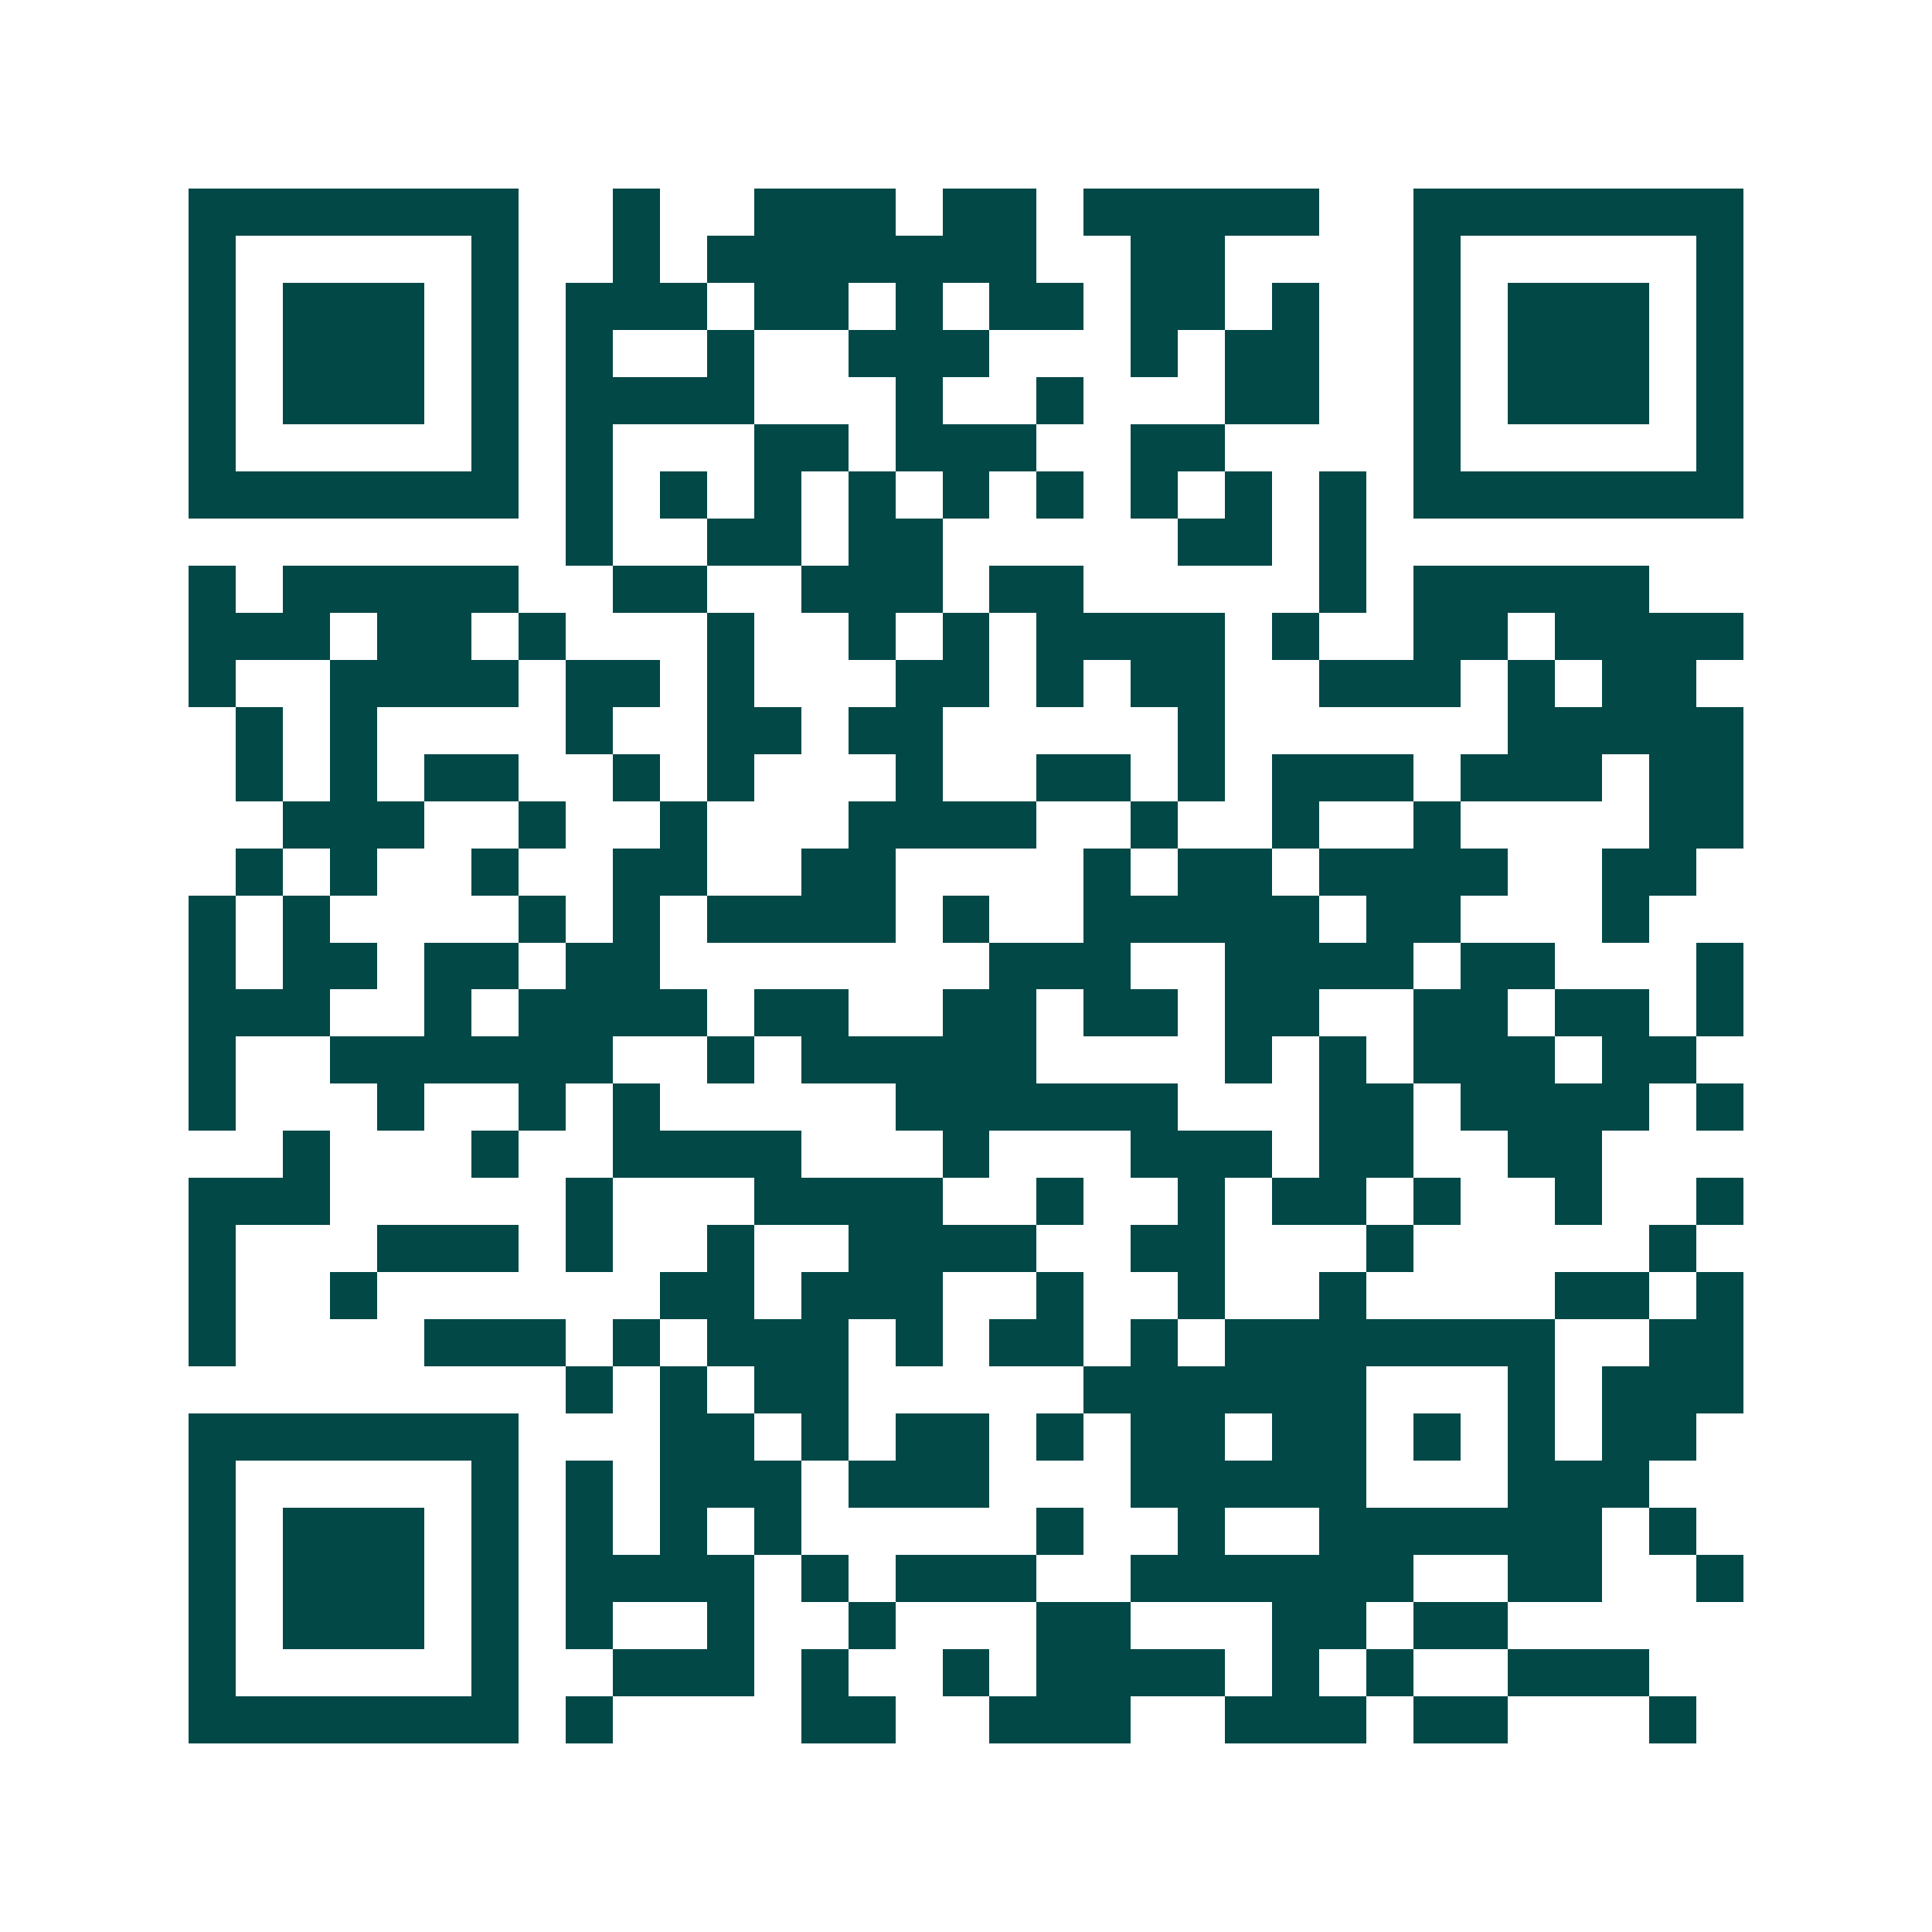 <svg xmlns="http://www.w3.org/2000/svg" width="200" height="200" viewBox="0 0 41 41" shape-rendering="crispEdges"><path fill="#ffffff" d="M0 0h41v41H0z"/><path stroke="#014847" d="M4 4.5h7m2 0h1m2 0h3m1 0h2m1 0h5m2 0h7M4 5.5h1m5 0h1m2 0h1m1 0h7m2 0h2m4 0h1m5 0h1M4 6.5h1m1 0h3m1 0h1m1 0h3m1 0h2m1 0h1m1 0h2m1 0h2m1 0h1m2 0h1m1 0h3m1 0h1M4 7.5h1m1 0h3m1 0h1m1 0h1m2 0h1m2 0h3m3 0h1m1 0h2m2 0h1m1 0h3m1 0h1M4 8.5h1m1 0h3m1 0h1m1 0h4m3 0h1m2 0h1m3 0h2m2 0h1m1 0h3m1 0h1M4 9.5h1m5 0h1m1 0h1m3 0h2m1 0h3m2 0h2m4 0h1m5 0h1M4 10.5h7m1 0h1m1 0h1m1 0h1m1 0h1m1 0h1m1 0h1m1 0h1m1 0h1m1 0h1m1 0h7M12 11.5h1m2 0h2m1 0h2m5 0h2m1 0h1M4 12.5h1m1 0h5m2 0h2m2 0h3m1 0h2m5 0h1m1 0h5M4 13.5h3m1 0h2m1 0h1m3 0h1m2 0h1m1 0h1m1 0h4m1 0h1m2 0h2m1 0h4M4 14.5h1m2 0h4m1 0h2m1 0h1m3 0h2m1 0h1m1 0h2m2 0h3m1 0h1m1 0h2M5 15.5h1m1 0h1m4 0h1m2 0h2m1 0h2m5 0h1m6 0h5M5 16.5h1m1 0h1m1 0h2m2 0h1m1 0h1m3 0h1m2 0h2m1 0h1m1 0h3m1 0h3m1 0h2M6 17.5h3m2 0h1m2 0h1m3 0h4m2 0h1m2 0h1m2 0h1m4 0h2M5 18.5h1m1 0h1m2 0h1m2 0h2m2 0h2m4 0h1m1 0h2m1 0h4m2 0h2M4 19.5h1m1 0h1m4 0h1m1 0h1m1 0h4m1 0h1m2 0h5m1 0h2m3 0h1M4 20.5h1m1 0h2m1 0h2m1 0h2m7 0h3m2 0h4m1 0h2m3 0h1M4 21.5h3m2 0h1m1 0h4m1 0h2m2 0h2m1 0h2m1 0h2m2 0h2m1 0h2m1 0h1M4 22.5h1m2 0h6m2 0h1m1 0h5m4 0h1m1 0h1m1 0h3m1 0h2M4 23.5h1m3 0h1m2 0h1m1 0h1m5 0h6m3 0h2m1 0h4m1 0h1M6 24.5h1m3 0h1m2 0h4m3 0h1m3 0h3m1 0h2m2 0h2M4 25.5h3m5 0h1m3 0h4m2 0h1m2 0h1m1 0h2m1 0h1m2 0h1m2 0h1M4 26.5h1m3 0h3m1 0h1m2 0h1m2 0h4m2 0h2m3 0h1m5 0h1M4 27.5h1m2 0h1m6 0h2m1 0h3m2 0h1m2 0h1m2 0h1m4 0h2m1 0h1M4 28.5h1m4 0h3m1 0h1m1 0h3m1 0h1m1 0h2m1 0h1m1 0h7m2 0h2M12 29.5h1m1 0h1m1 0h2m5 0h6m3 0h1m1 0h3M4 30.5h7m3 0h2m1 0h1m1 0h2m1 0h1m1 0h2m1 0h2m1 0h1m1 0h1m1 0h2M4 31.5h1m5 0h1m1 0h1m1 0h3m1 0h3m3 0h5m3 0h3M4 32.5h1m1 0h3m1 0h1m1 0h1m1 0h1m1 0h1m5 0h1m2 0h1m2 0h6m1 0h1M4 33.5h1m1 0h3m1 0h1m1 0h4m1 0h1m1 0h3m2 0h6m2 0h2m2 0h1M4 34.5h1m1 0h3m1 0h1m1 0h1m2 0h1m2 0h1m3 0h2m3 0h2m1 0h2M4 35.5h1m5 0h1m2 0h3m1 0h1m2 0h1m1 0h4m1 0h1m1 0h1m2 0h3M4 36.5h7m1 0h1m4 0h2m2 0h3m2 0h3m1 0h2m3 0h1"/></svg>
